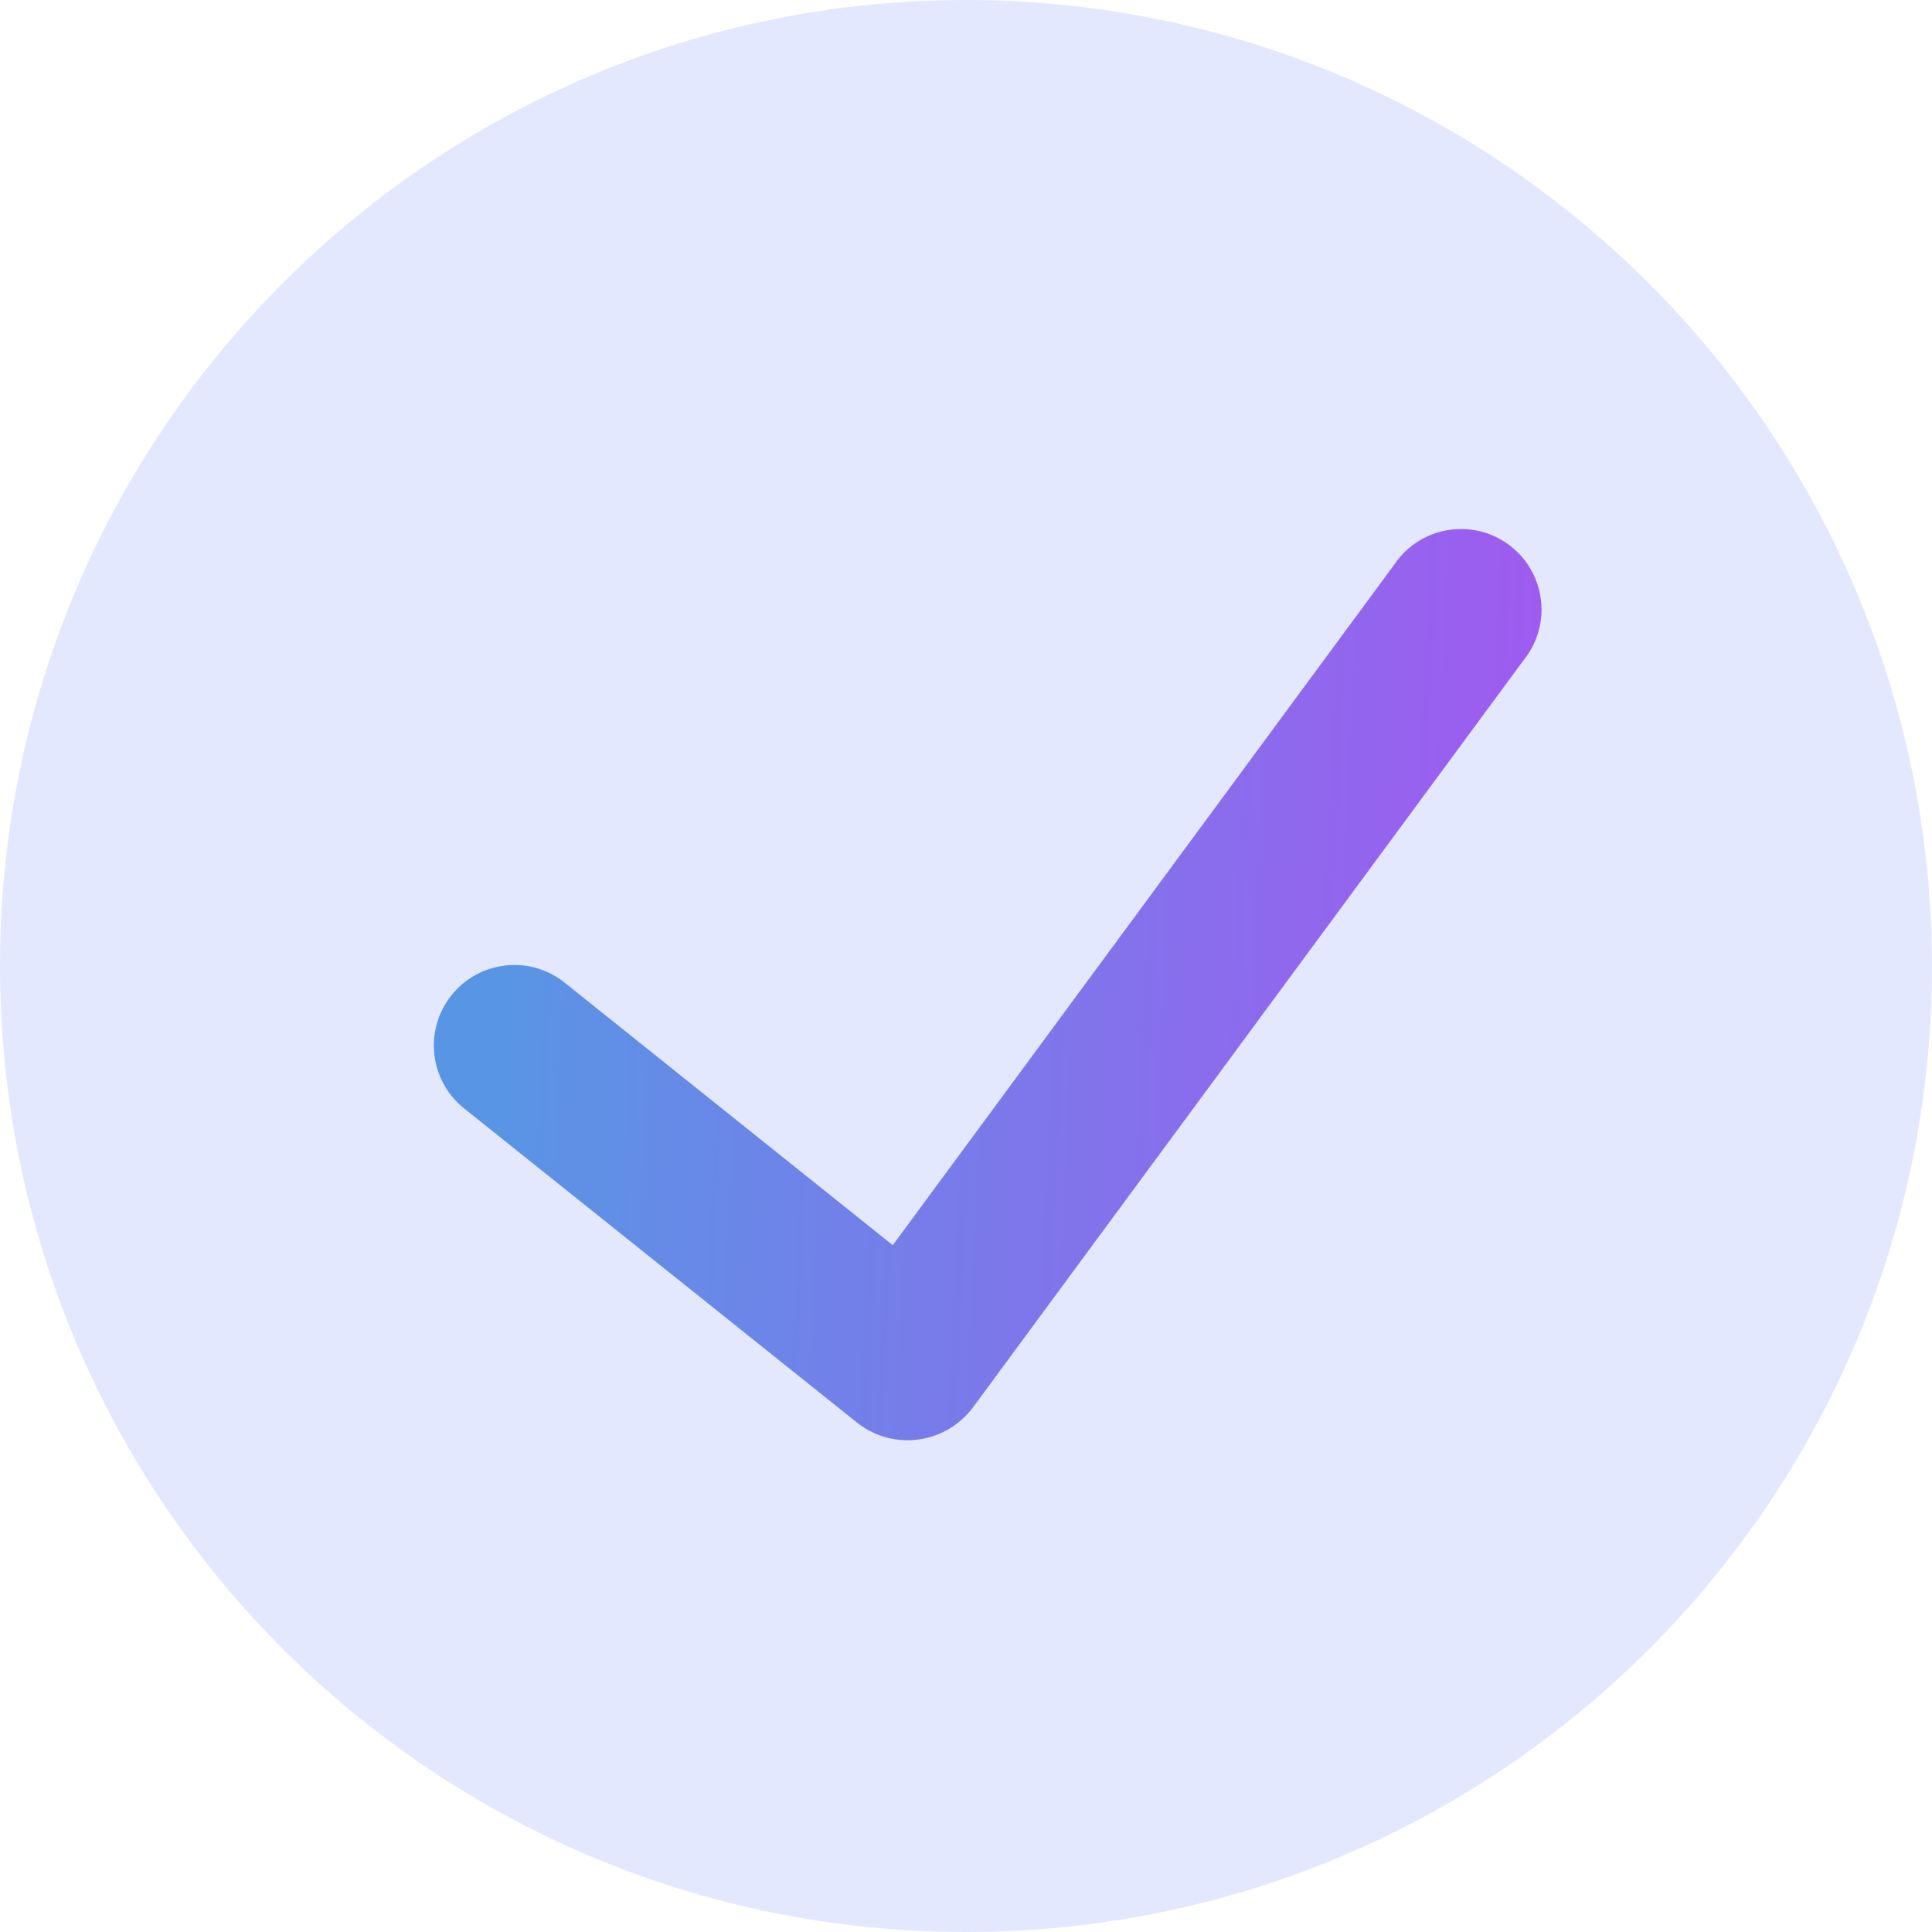 <svg width="32" height="32" viewBox="0 0 32 32" fill="none" xmlns="http://www.w3.org/2000/svg">
    <path d="M16 0C7.163 0 0 7.163 0 16C0 24.837 7.163 32 16 32C24.837 32 32 24.837 32 16C31.99 7.168 24.832 0.01 16 0Z" fill="#4467FF" fill-opacity="0.15"/>
    <path d="M25.237 10.933L16.11 23.318C15.892 23.607 15.568 23.796 15.209 23.843C14.851 23.891 14.488 23.792 14.203 23.569L7.686 18.358C7.111 17.898 7.018 17.059 7.478 16.484C7.938 15.909 8.778 15.815 9.353 16.276L14.787 20.624L23.09 9.356C23.362 8.947 23.837 8.721 24.326 8.768C24.814 8.814 25.238 9.126 25.428 9.578C25.619 10.031 25.545 10.551 25.237 10.933Z" fill="url(#paint0_linear_1228_12436)"/>
    <defs>
        <linearGradient id="paint0_linear_1228_12436" x1="8.644" y1="8.8" x2="25.852" y2="9.615" gradientUnits="userSpaceOnUse">
            <stop stop-color="#5995E5"/>
            <stop offset="1" stop-color="#A05AF0"/>
        </linearGradient>
    </defs>
</svg>
